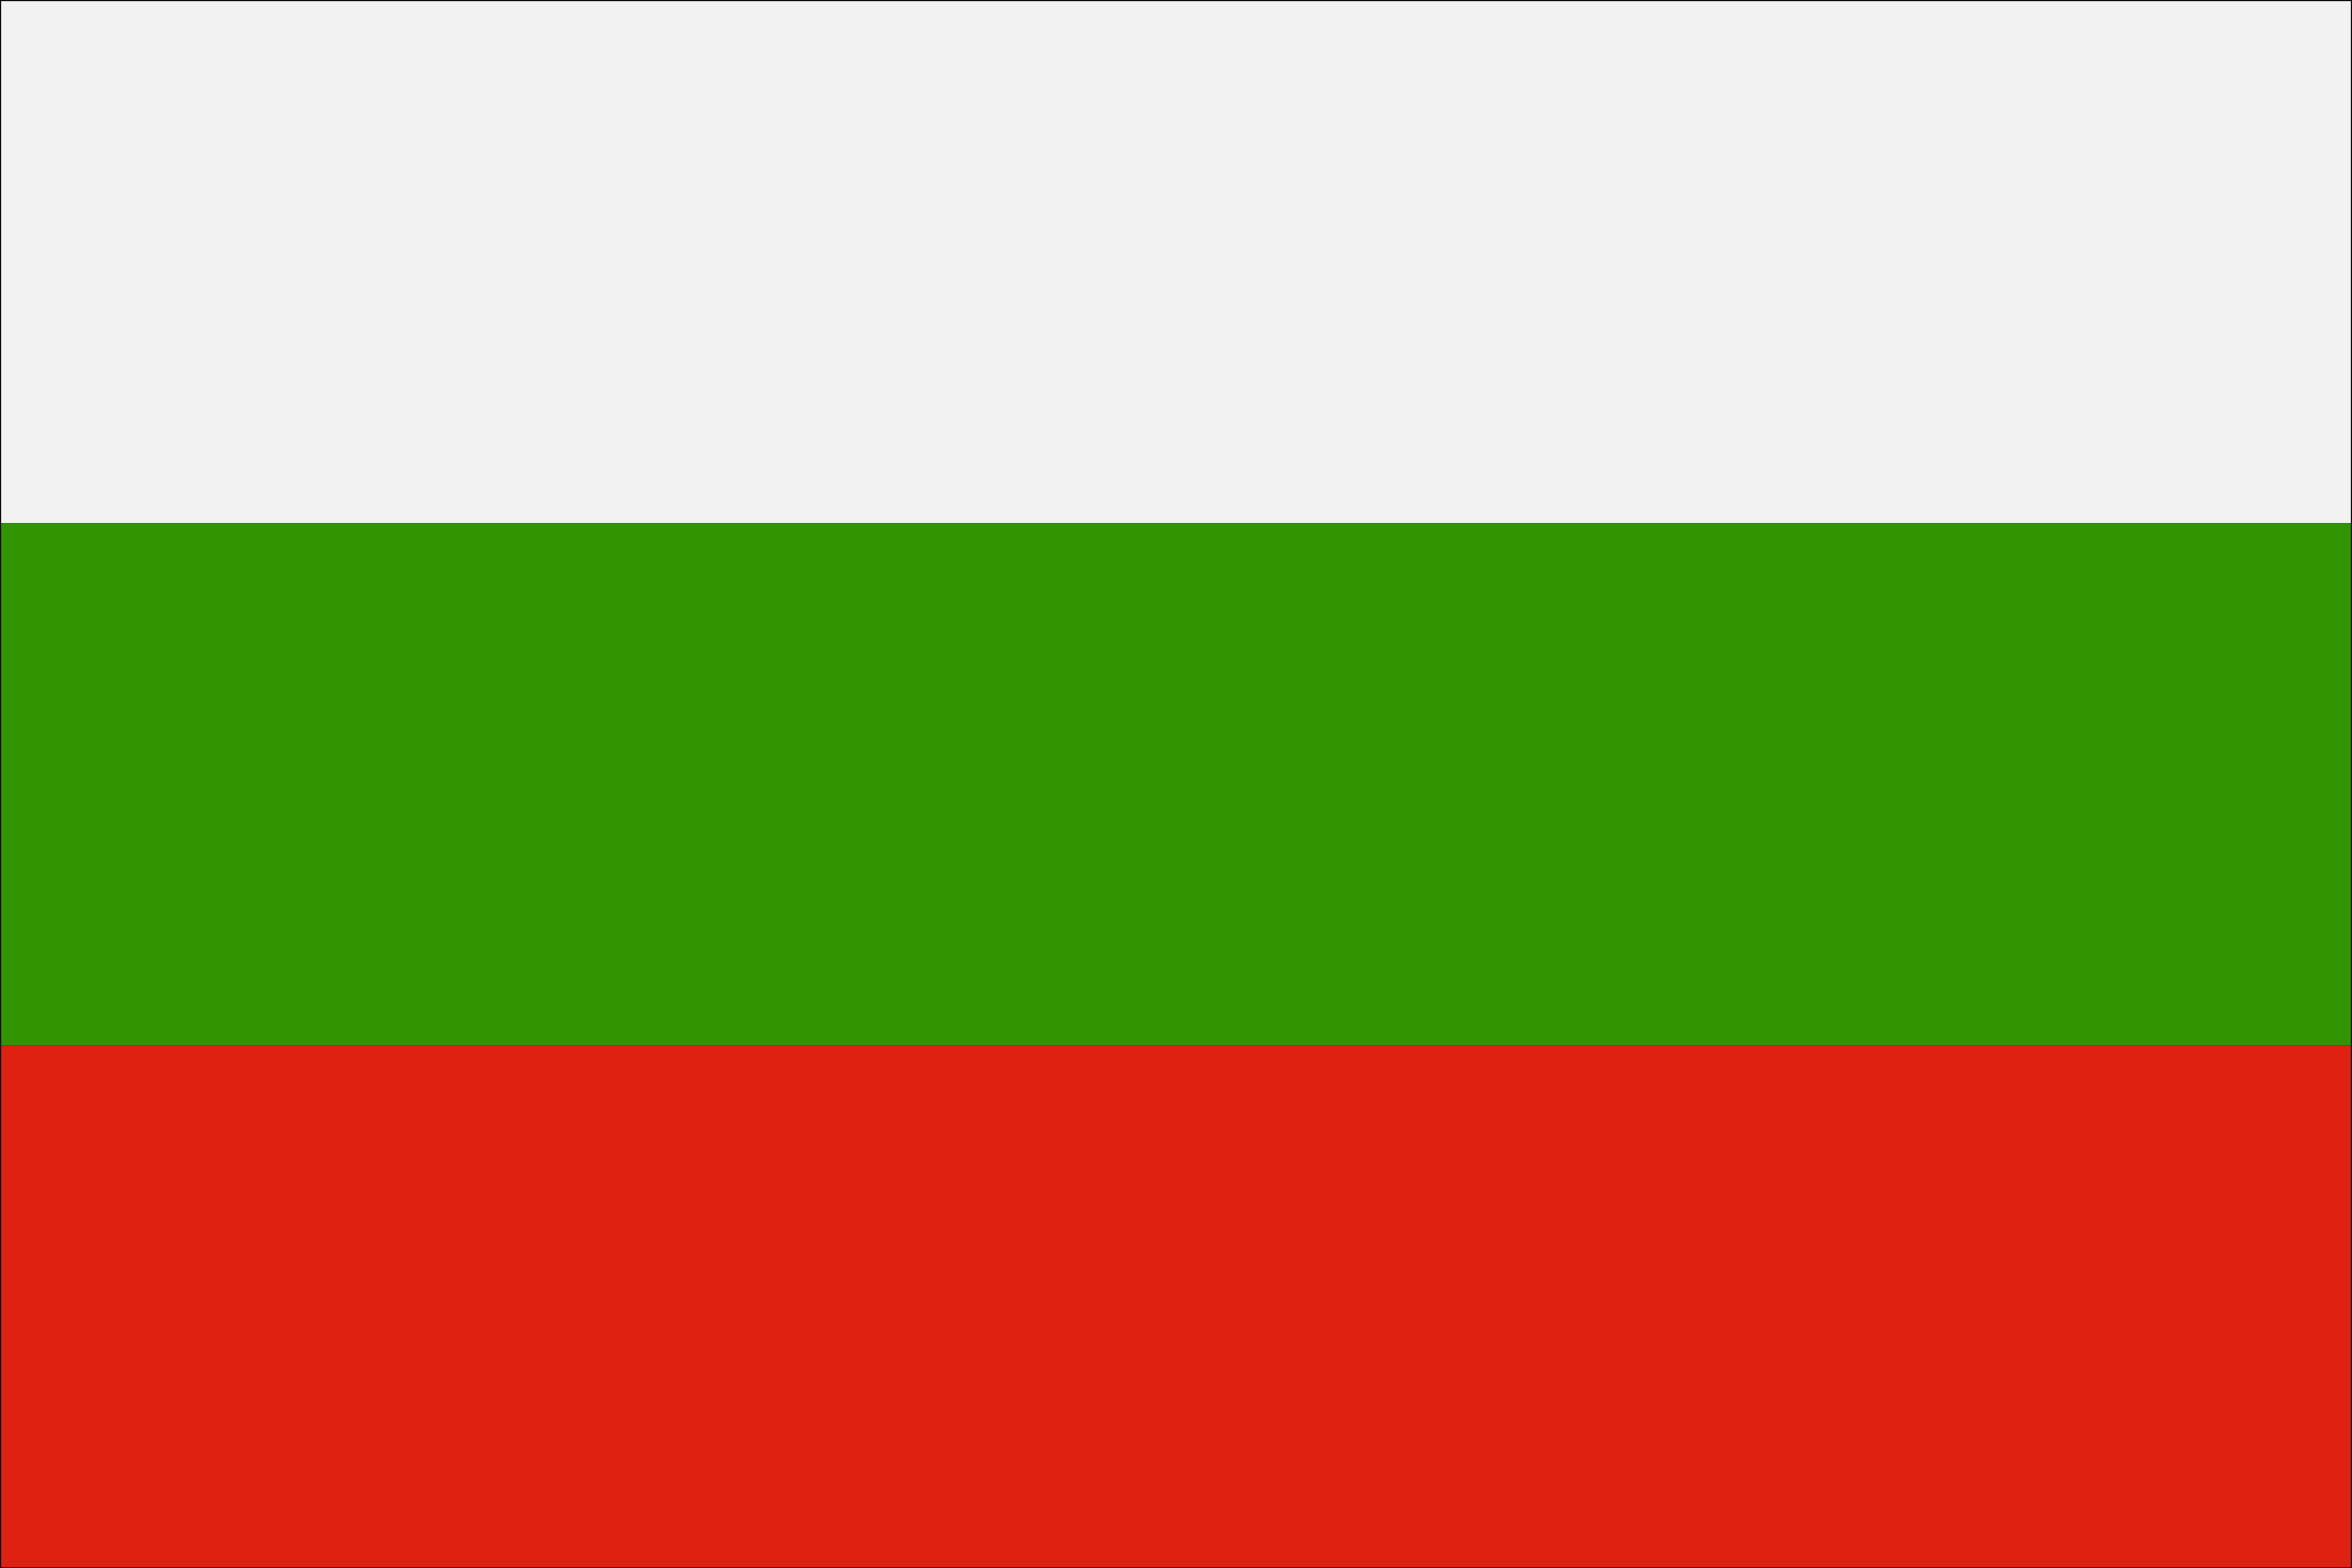<?xml version="1.0" encoding="UTF-8"?>
<!DOCTYPE svg PUBLIC "-//W3C//DTD SVG 1.1//EN" "http://www.w3.org/Graphics/SVG/1.1/DTD/svg11.dtd">
<!-- Creator: CorelDRAW 2021 (64-Bit) -->
<svg xmlns="http://www.w3.org/2000/svg" xml:space="preserve" width="100%" height="100%" version="1.1" style="shape-rendering:geometricPrecision; text-rendering:geometricPrecision; image-rendering:optimizeQuality; fill-rule:evenodd; clip-rule:evenodd"
viewBox="0 0 21019.98 14020"
 xmlns:xlink="http://www.w3.org/1999/xlink"
 xmlns:xodm="http://www.corel.com/coreldraw/odm/2003">
 <rect x="0" y="0" width="21019.98" height="14020" fill="#333333" stroke="none"/>
 <defs>
  <style type="text/css">
   <![CDATA[
    .str0 {stroke:black;stroke-width:20;stroke-linecap:round;stroke-linejoin:round;stroke-miterlimit:22.926}
    .fil0 {fill:none}
    .fil2 {fill:#319400}
    .fil3 {fill:#DE2110}
    .fil1a {fill:#F2F2F2}
   ]]>
  </style>
 </defs>
 <g id="Layer_x0020_1">
  <rect class="fil0 str0" x="10" y="10" width="20999.98" height="14000"/>
  <rect class="fil1a" x="9.99" y="10.01" width="20999.98" height="4665.99"/>
  <rect class="fil2" x="10" y="4676.89" width="20999.98" height="4665.99"/>
  <rect class="fil3" x="10" y="9343.36" width="20999.98" height="4665.99"/>
 </g>
</svg>
